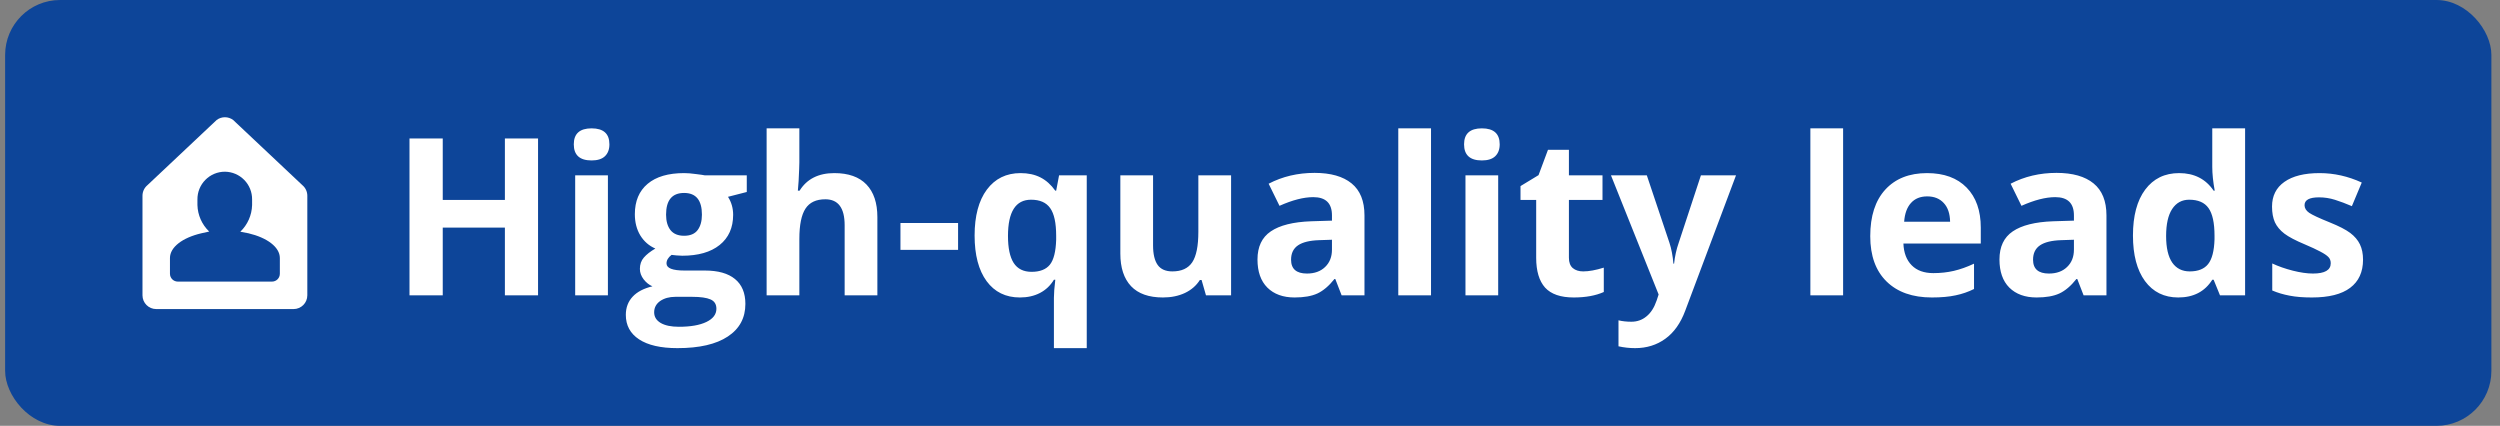 <svg width="182" height="31" viewBox="0 0 182 31" fill="none" xmlns="http://www.w3.org/2000/svg">
<rect x="0" y="0" width="182" height="31" fill="#808080" stroke="none"/>
<rect x="0.373" width="181" height="31" rx="4" fill="#0D4599"/>
<path fill-rule="evenodd" clip-rule="evenodd" d="M16.973 8.735L22.018 13.485C22.243 13.675 22.373 13.955 22.373 14.25V21.5C22.373 22.052 21.925 22.5 21.373 22.5H11.373C10.821 22.5 10.373 22.052 10.373 21.5V14.25C10.373 13.955 10.503 13.675 10.728 13.485L15.773 8.735C16.129 8.468 16.617 8.468 16.973 8.735ZM14.952 13.093C15.327 12.713 15.839 12.5 16.373 12.5C16.904 12.505 17.41 12.721 17.781 13.1C18.153 13.479 18.358 13.989 18.353 14.52V14.928C18.333 15.662 18.025 16.359 17.496 16.868L18.087 16.983C19.445 17.303 20.373 17.988 20.373 18.786V19.928C20.373 20.244 20.117 20.5 19.802 20.5H12.944C12.629 20.5 12.373 20.244 12.373 19.928V18.786C12.373 17.988 13.29 17.303 14.659 16.983L15.23 16.857C14.701 16.353 14.393 15.659 14.373 14.928V14.52C14.368 13.986 14.576 13.472 14.952 13.093Z" fill="white"/>
<path d="M39.17 21.5H36.756V16.57H32.232V21.5H29.811V10.078H32.232V14.555H36.756V10.078H39.17V21.5ZM41.772 10.508C41.772 9.732 42.204 9.344 43.068 9.344C43.933 9.344 44.365 9.732 44.365 10.508C44.365 10.878 44.256 11.167 44.037 11.375C43.824 11.578 43.501 11.68 43.068 11.68C42.204 11.68 41.772 11.289 41.772 10.508ZM44.256 21.5H41.873V12.766H44.256V21.5ZM54.365 12.766V13.977L52.998 14.328C53.248 14.719 53.373 15.156 53.373 15.641C53.373 16.578 53.045 17.31 52.389 17.836C51.738 18.357 50.831 18.617 49.67 18.617L49.24 18.594L48.889 18.555C48.644 18.742 48.522 18.951 48.522 19.18C48.522 19.523 48.959 19.695 49.834 19.695H51.318C52.277 19.695 53.006 19.901 53.506 20.312C54.011 20.724 54.264 21.328 54.264 22.125C54.264 23.146 53.837 23.938 52.982 24.5C52.133 25.062 50.912 25.344 49.318 25.344C48.1 25.344 47.167 25.13 46.522 24.703C45.881 24.281 45.56 23.688 45.56 22.922C45.56 22.396 45.725 21.956 46.053 21.602C46.381 21.247 46.863 20.995 47.498 20.844C47.253 20.74 47.04 20.57 46.857 20.336C46.675 20.096 46.584 19.844 46.584 19.578C46.584 19.245 46.68 18.969 46.873 18.75C47.066 18.526 47.344 18.307 47.709 18.094C47.251 17.896 46.886 17.578 46.615 17.141C46.35 16.703 46.217 16.188 46.217 15.594C46.217 14.641 46.527 13.904 47.147 13.383C47.766 12.862 48.652 12.602 49.803 12.602C50.047 12.602 50.337 12.625 50.67 12.672C51.008 12.713 51.225 12.745 51.318 12.766H54.365ZM47.623 22.734C47.623 23.062 47.779 23.32 48.092 23.508C48.41 23.695 48.852 23.789 49.42 23.789C50.274 23.789 50.943 23.672 51.428 23.438C51.912 23.203 52.154 22.883 52.154 22.477C52.154 22.148 52.011 21.922 51.725 21.797C51.438 21.672 50.995 21.609 50.397 21.609H49.162C48.725 21.609 48.357 21.711 48.06 21.914C47.769 22.122 47.623 22.396 47.623 22.734ZM48.49 15.625C48.49 16.099 48.597 16.474 48.81 16.75C49.029 17.026 49.36 17.164 49.803 17.164C50.251 17.164 50.579 17.026 50.787 16.75C50.995 16.474 51.1 16.099 51.1 15.625C51.1 14.573 50.667 14.047 49.803 14.047C48.928 14.047 48.49 14.573 48.49 15.625ZM63.873 21.5H61.49V16.398C61.49 15.138 61.022 14.508 60.084 14.508C59.417 14.508 58.935 14.734 58.639 15.188C58.342 15.641 58.193 16.375 58.193 17.391V21.5H55.81V9.344H58.193V11.82C58.193 12.013 58.175 12.466 58.139 13.18L58.084 13.883H58.209C58.74 13.029 59.584 12.602 60.74 12.602C61.766 12.602 62.545 12.878 63.076 13.43C63.607 13.982 63.873 14.773 63.873 15.805V21.5ZM65.553 18.188V16.234H69.748V18.188H65.553ZM75.1 19.789C75.704 19.789 76.147 19.617 76.428 19.273C76.709 18.924 76.863 18.318 76.889 17.453V17.164C76.889 16.227 76.743 15.555 76.451 15.148C76.165 14.742 75.701 14.539 75.061 14.539C73.941 14.539 73.381 15.419 73.381 17.18C73.381 18.055 73.519 18.708 73.795 19.141C74.076 19.573 74.511 19.789 75.1 19.789ZM74.248 21.656C73.217 21.656 72.409 21.26 71.826 20.469C71.243 19.672 70.951 18.565 70.951 17.148C70.951 15.721 71.248 14.607 71.842 13.805C72.441 13.003 73.258 12.602 74.295 12.602C74.847 12.602 75.329 12.706 75.74 12.914C76.152 13.122 76.514 13.445 76.826 13.883H76.889L77.1 12.766H79.115V25.344H76.725V21.68C76.725 21.362 76.758 20.924 76.826 20.367H76.725C76.469 20.789 76.131 21.109 75.709 21.328C75.287 21.547 74.8 21.656 74.248 21.656ZM87.795 21.5L87.475 20.383H87.35C87.094 20.789 86.732 21.104 86.264 21.328C85.795 21.547 85.261 21.656 84.662 21.656C83.636 21.656 82.863 21.383 82.342 20.836C81.821 20.284 81.561 19.492 81.561 18.461V12.766H83.943V17.867C83.943 18.497 84.055 18.971 84.279 19.289C84.503 19.602 84.86 19.758 85.35 19.758C86.016 19.758 86.498 19.537 86.795 19.094C87.092 18.646 87.24 17.906 87.24 16.875V12.766H89.623V21.5H87.795ZM97.67 21.5L97.209 20.312H97.147C96.745 20.818 96.331 21.169 95.904 21.367C95.482 21.56 94.93 21.656 94.248 21.656C93.409 21.656 92.748 21.417 92.264 20.938C91.784 20.458 91.545 19.776 91.545 18.891C91.545 17.963 91.868 17.281 92.514 16.844C93.165 16.401 94.144 16.156 95.451 16.109L96.967 16.062V15.68C96.967 14.794 96.514 14.352 95.607 14.352C94.909 14.352 94.089 14.562 93.147 14.984L92.357 13.375C93.363 12.849 94.477 12.586 95.701 12.586C96.873 12.586 97.772 12.841 98.397 13.352C99.022 13.862 99.334 14.638 99.334 15.68V21.5H97.67ZM96.967 17.453L96.045 17.484C95.352 17.505 94.837 17.63 94.498 17.859C94.159 18.088 93.99 18.438 93.99 18.906C93.99 19.578 94.376 19.914 95.147 19.914C95.699 19.914 96.139 19.755 96.467 19.438C96.8 19.12 96.967 18.698 96.967 18.172V17.453ZM104.178 21.5H101.795V9.344H104.178V21.5ZM106.584 10.508C106.584 9.732 107.016 9.344 107.881 9.344C108.745 9.344 109.178 9.732 109.178 10.508C109.178 10.878 109.068 11.167 108.85 11.375C108.636 11.578 108.313 11.68 107.881 11.68C107.016 11.68 106.584 11.289 106.584 10.508ZM109.068 21.5H106.686V12.766H109.068V21.5ZM115.256 19.758C115.673 19.758 116.173 19.667 116.756 19.484V21.258C116.162 21.523 115.433 21.656 114.568 21.656C113.615 21.656 112.92 21.417 112.482 20.938C112.05 20.453 111.834 19.729 111.834 18.766V14.555H110.693V13.547L112.006 12.75L112.693 10.906H114.217V12.766H116.662V14.555H114.217V18.766C114.217 19.104 114.311 19.354 114.498 19.516C114.691 19.677 114.943 19.758 115.256 19.758ZM117.279 12.766H119.889L121.537 17.68C121.678 18.107 121.774 18.612 121.826 19.195H121.873C121.93 18.659 122.042 18.154 122.209 17.68L123.826 12.766H126.381L122.686 22.617C122.347 23.529 121.863 24.211 121.232 24.664C120.607 25.117 119.876 25.344 119.037 25.344C118.626 25.344 118.222 25.299 117.826 25.211V23.32C118.113 23.388 118.425 23.422 118.764 23.422C119.186 23.422 119.553 23.292 119.865 23.031C120.183 22.776 120.43 22.388 120.607 21.867L120.748 21.438L117.279 12.766ZM134.178 21.5H131.795V9.344H134.178V21.5ZM140.303 14.297C139.798 14.297 139.402 14.458 139.115 14.781C138.829 15.099 138.665 15.552 138.623 16.141H141.967C141.956 15.552 141.803 15.099 141.506 14.781C141.209 14.458 140.808 14.297 140.303 14.297ZM140.639 21.656C139.232 21.656 138.133 21.268 137.342 20.492C136.55 19.716 136.154 18.617 136.154 17.195C136.154 15.732 136.519 14.602 137.248 13.805C137.982 13.003 138.995 12.602 140.287 12.602C141.521 12.602 142.482 12.953 143.17 13.656C143.857 14.359 144.201 15.331 144.201 16.57V17.727H138.568C138.594 18.404 138.795 18.932 139.17 19.312C139.545 19.693 140.071 19.883 140.748 19.883C141.274 19.883 141.771 19.828 142.24 19.719C142.709 19.609 143.199 19.435 143.709 19.195V21.039C143.292 21.247 142.847 21.401 142.373 21.5C141.899 21.604 141.321 21.656 140.639 21.656ZM151.686 21.5L151.225 20.312H151.162C150.761 20.818 150.347 21.169 149.92 21.367C149.498 21.56 148.946 21.656 148.264 21.656C147.425 21.656 146.764 21.417 146.279 20.938C145.8 20.458 145.561 19.776 145.561 18.891C145.561 17.963 145.883 17.281 146.529 16.844C147.18 16.401 148.16 16.156 149.467 16.109L150.982 16.062V15.68C150.982 14.794 150.529 14.352 149.623 14.352C148.925 14.352 148.105 14.562 147.162 14.984L146.373 13.375C147.378 12.849 148.493 12.586 149.717 12.586C150.889 12.586 151.787 12.841 152.412 13.352C153.037 13.862 153.35 14.638 153.35 15.68V21.5H151.686ZM150.982 17.453L150.061 17.484C149.368 17.505 148.852 17.63 148.514 17.859C148.175 18.088 148.006 18.438 148.006 18.906C148.006 19.578 148.391 19.914 149.162 19.914C149.714 19.914 150.154 19.755 150.482 19.438C150.816 19.12 150.982 18.698 150.982 18.172V17.453ZM158.576 21.656C157.55 21.656 156.743 21.258 156.154 20.461C155.571 19.664 155.279 18.56 155.279 17.148C155.279 15.716 155.576 14.602 156.17 13.805C156.769 13.003 157.592 12.602 158.639 12.602C159.738 12.602 160.576 13.029 161.154 13.883H161.232C161.113 13.232 161.053 12.651 161.053 12.141V9.344H163.443V21.5H161.615L161.154 20.367H161.053C160.511 21.227 159.686 21.656 158.576 21.656ZM159.412 19.758C160.021 19.758 160.467 19.581 160.748 19.227C161.035 18.872 161.191 18.271 161.217 17.422V17.164C161.217 16.227 161.071 15.555 160.779 15.148C160.493 14.742 160.024 14.539 159.373 14.539C158.842 14.539 158.428 14.766 158.131 15.219C157.839 15.667 157.693 16.32 157.693 17.18C157.693 18.039 157.842 18.685 158.139 19.117C158.436 19.544 158.86 19.758 159.412 19.758ZM172.029 18.906C172.029 19.802 171.717 20.484 171.092 20.953C170.472 21.422 169.542 21.656 168.303 21.656C167.667 21.656 167.126 21.612 166.678 21.523C166.23 21.44 165.811 21.315 165.42 21.148V19.18C165.863 19.388 166.36 19.562 166.912 19.703C167.469 19.844 167.959 19.914 168.381 19.914C169.245 19.914 169.678 19.664 169.678 19.164C169.678 18.977 169.62 18.826 169.506 18.711C169.391 18.591 169.193 18.458 168.912 18.312C168.631 18.162 168.256 17.987 167.787 17.789C167.115 17.508 166.62 17.247 166.303 17.008C165.99 16.768 165.761 16.495 165.615 16.188C165.475 15.875 165.404 15.492 165.404 15.039C165.404 14.263 165.704 13.664 166.303 13.242C166.907 12.815 167.761 12.602 168.865 12.602C169.917 12.602 170.941 12.831 171.936 13.289L171.217 15.008C170.779 14.82 170.37 14.667 169.99 14.547C169.61 14.427 169.222 14.367 168.826 14.367C168.123 14.367 167.771 14.557 167.771 14.938C167.771 15.151 167.883 15.336 168.107 15.492C168.337 15.648 168.834 15.88 169.6 16.188C170.282 16.463 170.782 16.721 171.1 16.961C171.417 17.201 171.652 17.477 171.803 17.789C171.954 18.102 172.029 18.474 172.029 18.906Z" fill="white"/>
</svg>
